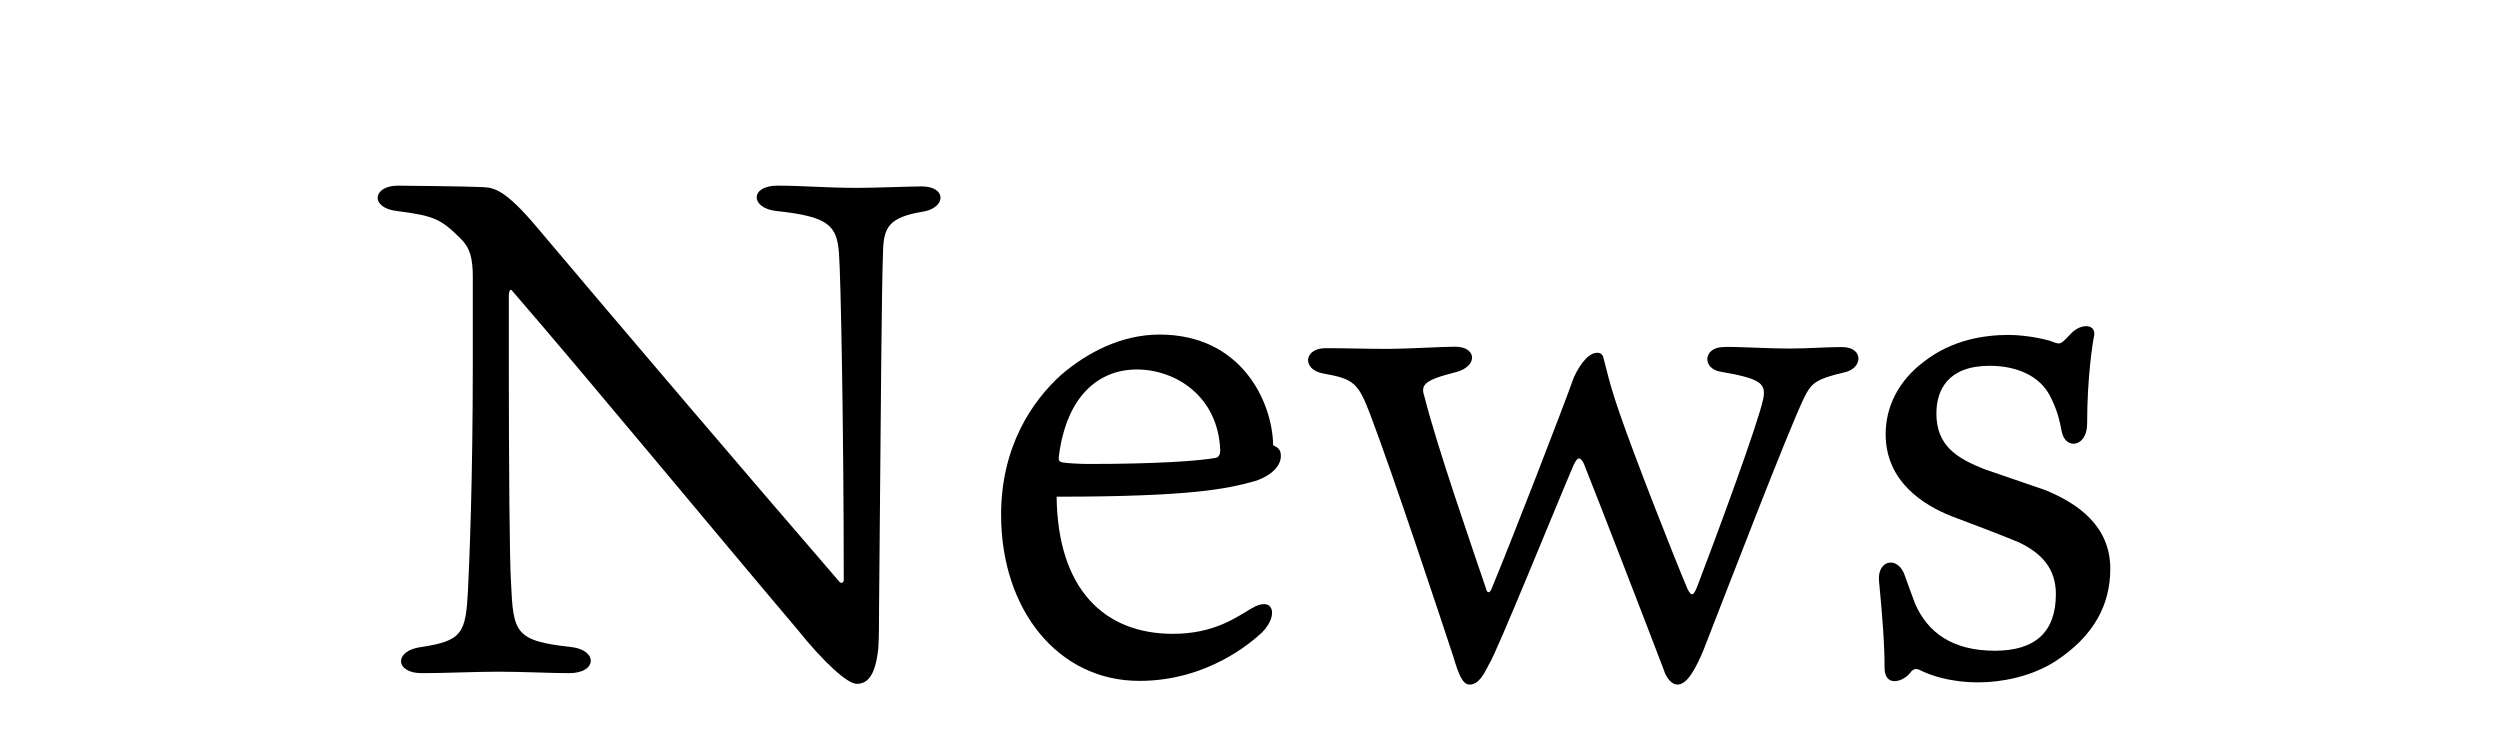 <?xml version="1.0" encoding="utf-8"?>
<!-- Generator: Adobe Illustrator 24.0.1, SVG Export Plug-In . SVG Version: 6.00 Build 0)  -->
<svg version="1.1" id="レイヤー_1" xmlns="http://www.w3.org/2000/svg" xmlns:xlink="http://www.w3.org/1999/xlink" x="0px"
	 y="0px" viewBox="0 0 68 20" style="enable-background:new 0 0 68 20;" xml:space="preserve">
<g>
	<path d="M13.84,8.06V9.8c0,2.82,0.02,5.51,0.06,6.05c0.06,1.37,0.11,1.58,1.64,1.75c0.72,0.08,0.71,0.71-0.06,0.71
		c-0.52,0-1.22-0.04-1.95-0.04c-0.57,0-1.43,0.04-2.06,0.04c-0.73,0-0.76-0.61-0.02-0.71c1.13-0.17,1.22-0.38,1.28-1.56
		c0.04-0.84,0.13-2.96,0.13-6.18V7.53c0-0.52-0.08-0.8-0.34-1.05c-0.52-0.51-0.69-0.61-1.72-0.74c-0.74-0.08-0.67-0.69,0.02-0.69
		c0.27,0,1.95,0.02,2.33,0.04c0.29,0.02,0.59,0.06,1.47,1.11c2.38,2.82,5.49,6.47,8.2,9.61c0.06,0.08,0.13,0.04,0.13-0.04
		c0-4.02-0.08-8.28-0.13-8.89c-0.06-0.74-0.27-0.99-1.7-1.14c-0.72-0.08-0.72-0.69,0.02-0.69c0.76,0,1.28,0.06,2.21,0.06
		c0.4,0,1.45-0.04,1.72-0.04c0.69,0,0.67,0.59,0.02,0.69c-0.92,0.15-1.05,0.44-1.07,1.05c-0.04,0.99-0.06,4.14-0.11,9.79
		c0,0.29,0,0.76-0.02,1.03c-0.08,0.78-0.31,0.97-0.59,0.97c-0.25,0-0.9-0.59-1.62-1.49c-2.17-2.56-5.84-7-7.74-9.19
		C13.9,7.85,13.84,7.87,13.84,8.06z"/>
	<path d="M31.9,17.24c1.14,0,1.74-0.46,2.14-0.69c0.59-0.36,0.76,0.17,0.29,0.65c-0.29,0.27-1.49,1.32-3.34,1.32
		c-2.21,0-3.76-1.93-3.76-4.52c0-1.85,0.84-3.09,1.64-3.81c0.69-0.59,1.62-1.09,2.67-1.09c2.23,0,3.07,1.83,3.09,3.01
		c0.12,0.06,0.21,0.11,0.21,0.29c0,0.34-0.38,0.59-0.72,0.69c-0.76,0.21-1.74,0.42-5.38,0.42C28.77,16.04,30.05,17.24,31.9,17.24z
		 M28.91,12.58c0.11,0.02,0.48,0.04,0.71,0.04c1.79,0,3.01-0.08,3.47-0.17c0.08-0.04,0.1-0.11,0.1-0.21
		c-0.06-1.47-1.22-2.19-2.27-2.19c-1.01,0-1.91,0.69-2.12,2.37C28.79,12.53,28.81,12.56,28.91,12.58z"/>
	<path d="M40.43,16.04c0.02,0.08,0.08,0.1,0.13,0c0.55-1.32,1.96-4.96,2.25-5.78c0.1-0.21,0.19-0.36,0.34-0.52
		c0.19-0.19,0.42-0.19,0.46-0.02c0.09,0.32,0.15,0.67,0.44,1.51c0.42,1.22,1.47,3.89,1.85,4.79c0.12,0.23,0.17,0.17,0.27-0.08
		c0.53-1.39,1.64-4.39,1.79-5.09c0.08-0.42-0.06-0.55-1.16-0.74c-0.5-0.08-0.48-0.65,0.06-0.67c0.3-0.02,1.11,0.04,1.85,0.04
		c0.46,0,0.97-0.04,1.39-0.04c0.61,0,0.57,0.59,0.06,0.69c-0.82,0.19-0.9,0.32-1.09,0.69c-0.48,1.01-2.08,5.19-2.75,6.9
		c-0.19,0.44-0.42,0.9-0.69,0.9c-0.23,0-0.36-0.34-0.36-0.36c-0.44-1.16-1.83-4.75-2.19-5.65c-0.11-0.21-0.17-0.17-0.27,0.02
		c-0.46,1.07-2.12,5.17-2.31,5.44c-0.13,0.25-0.27,0.55-0.53,0.55c-0.19,0-0.3-0.29-0.44-0.76c-0.27-0.82-1.62-4.9-2.25-6.56
		c-0.34-0.9-0.46-0.99-1.28-1.14c-0.59-0.1-0.55-0.69,0.06-0.69c0.53,0,1.14,0.02,1.68,0.02c0.51,0,1.51-0.06,1.83-0.06
		c0.61,0,0.63,0.53,0.04,0.69c-0.92,0.23-0.97,0.36-0.86,0.69C39.09,12.15,40.01,14.8,40.43,16.04z"/>
	<path d="M55.63,13.33c0.88,0.36,1.77,0.97,1.77,2.14c0,0.95-0.42,1.83-1.53,2.54c-0.65,0.4-1.43,0.55-2.06,0.55
		c-0.8,0-1.33-0.21-1.54-0.31c-0.11-0.06-0.21-0.1-0.32,0.06c-0.21,0.25-0.69,0.38-0.69-0.15c0-0.67-0.06-1.39-0.15-2.35
		c-0.06-0.59,0.53-0.71,0.71-0.13c0.04,0.11,0.19,0.53,0.27,0.74c0.34,0.78,1.01,1.28,2.17,1.28c1.11,0,1.66-0.52,1.66-1.54
		c0-0.69-0.38-1.11-1.01-1.41c-0.55-0.23-1.28-0.5-1.83-0.71c-0.73-0.29-1.79-0.92-1.79-2.23c0-0.74,0.34-1.45,1.05-1.98
		c0.76-0.59,1.64-0.72,2.29-0.72c0.55,0,1.16,0.15,1.26,0.21c0.13,0.04,0.15,0.02,0.21-0.02c0.13-0.1,0.23-0.25,0.34-0.32
		c0.23-0.17,0.57-0.15,0.52,0.15c-0.04,0.19-0.19,1.14-0.19,2.4c0,0.63-0.59,0.72-0.69,0.21c-0.06-0.31-0.13-0.61-0.32-0.97
		c-0.27-0.53-0.88-0.82-1.64-0.82c-1.13,0-1.45,0.65-1.45,1.3c0,0.88,0.57,1.22,1.3,1.51L55.63,13.33z"/>
</g>
<g>
</g>
<g>
</g>
<g>
</g>
<g>
</g>
<g>
</g>
<g>
</g>
</svg>
